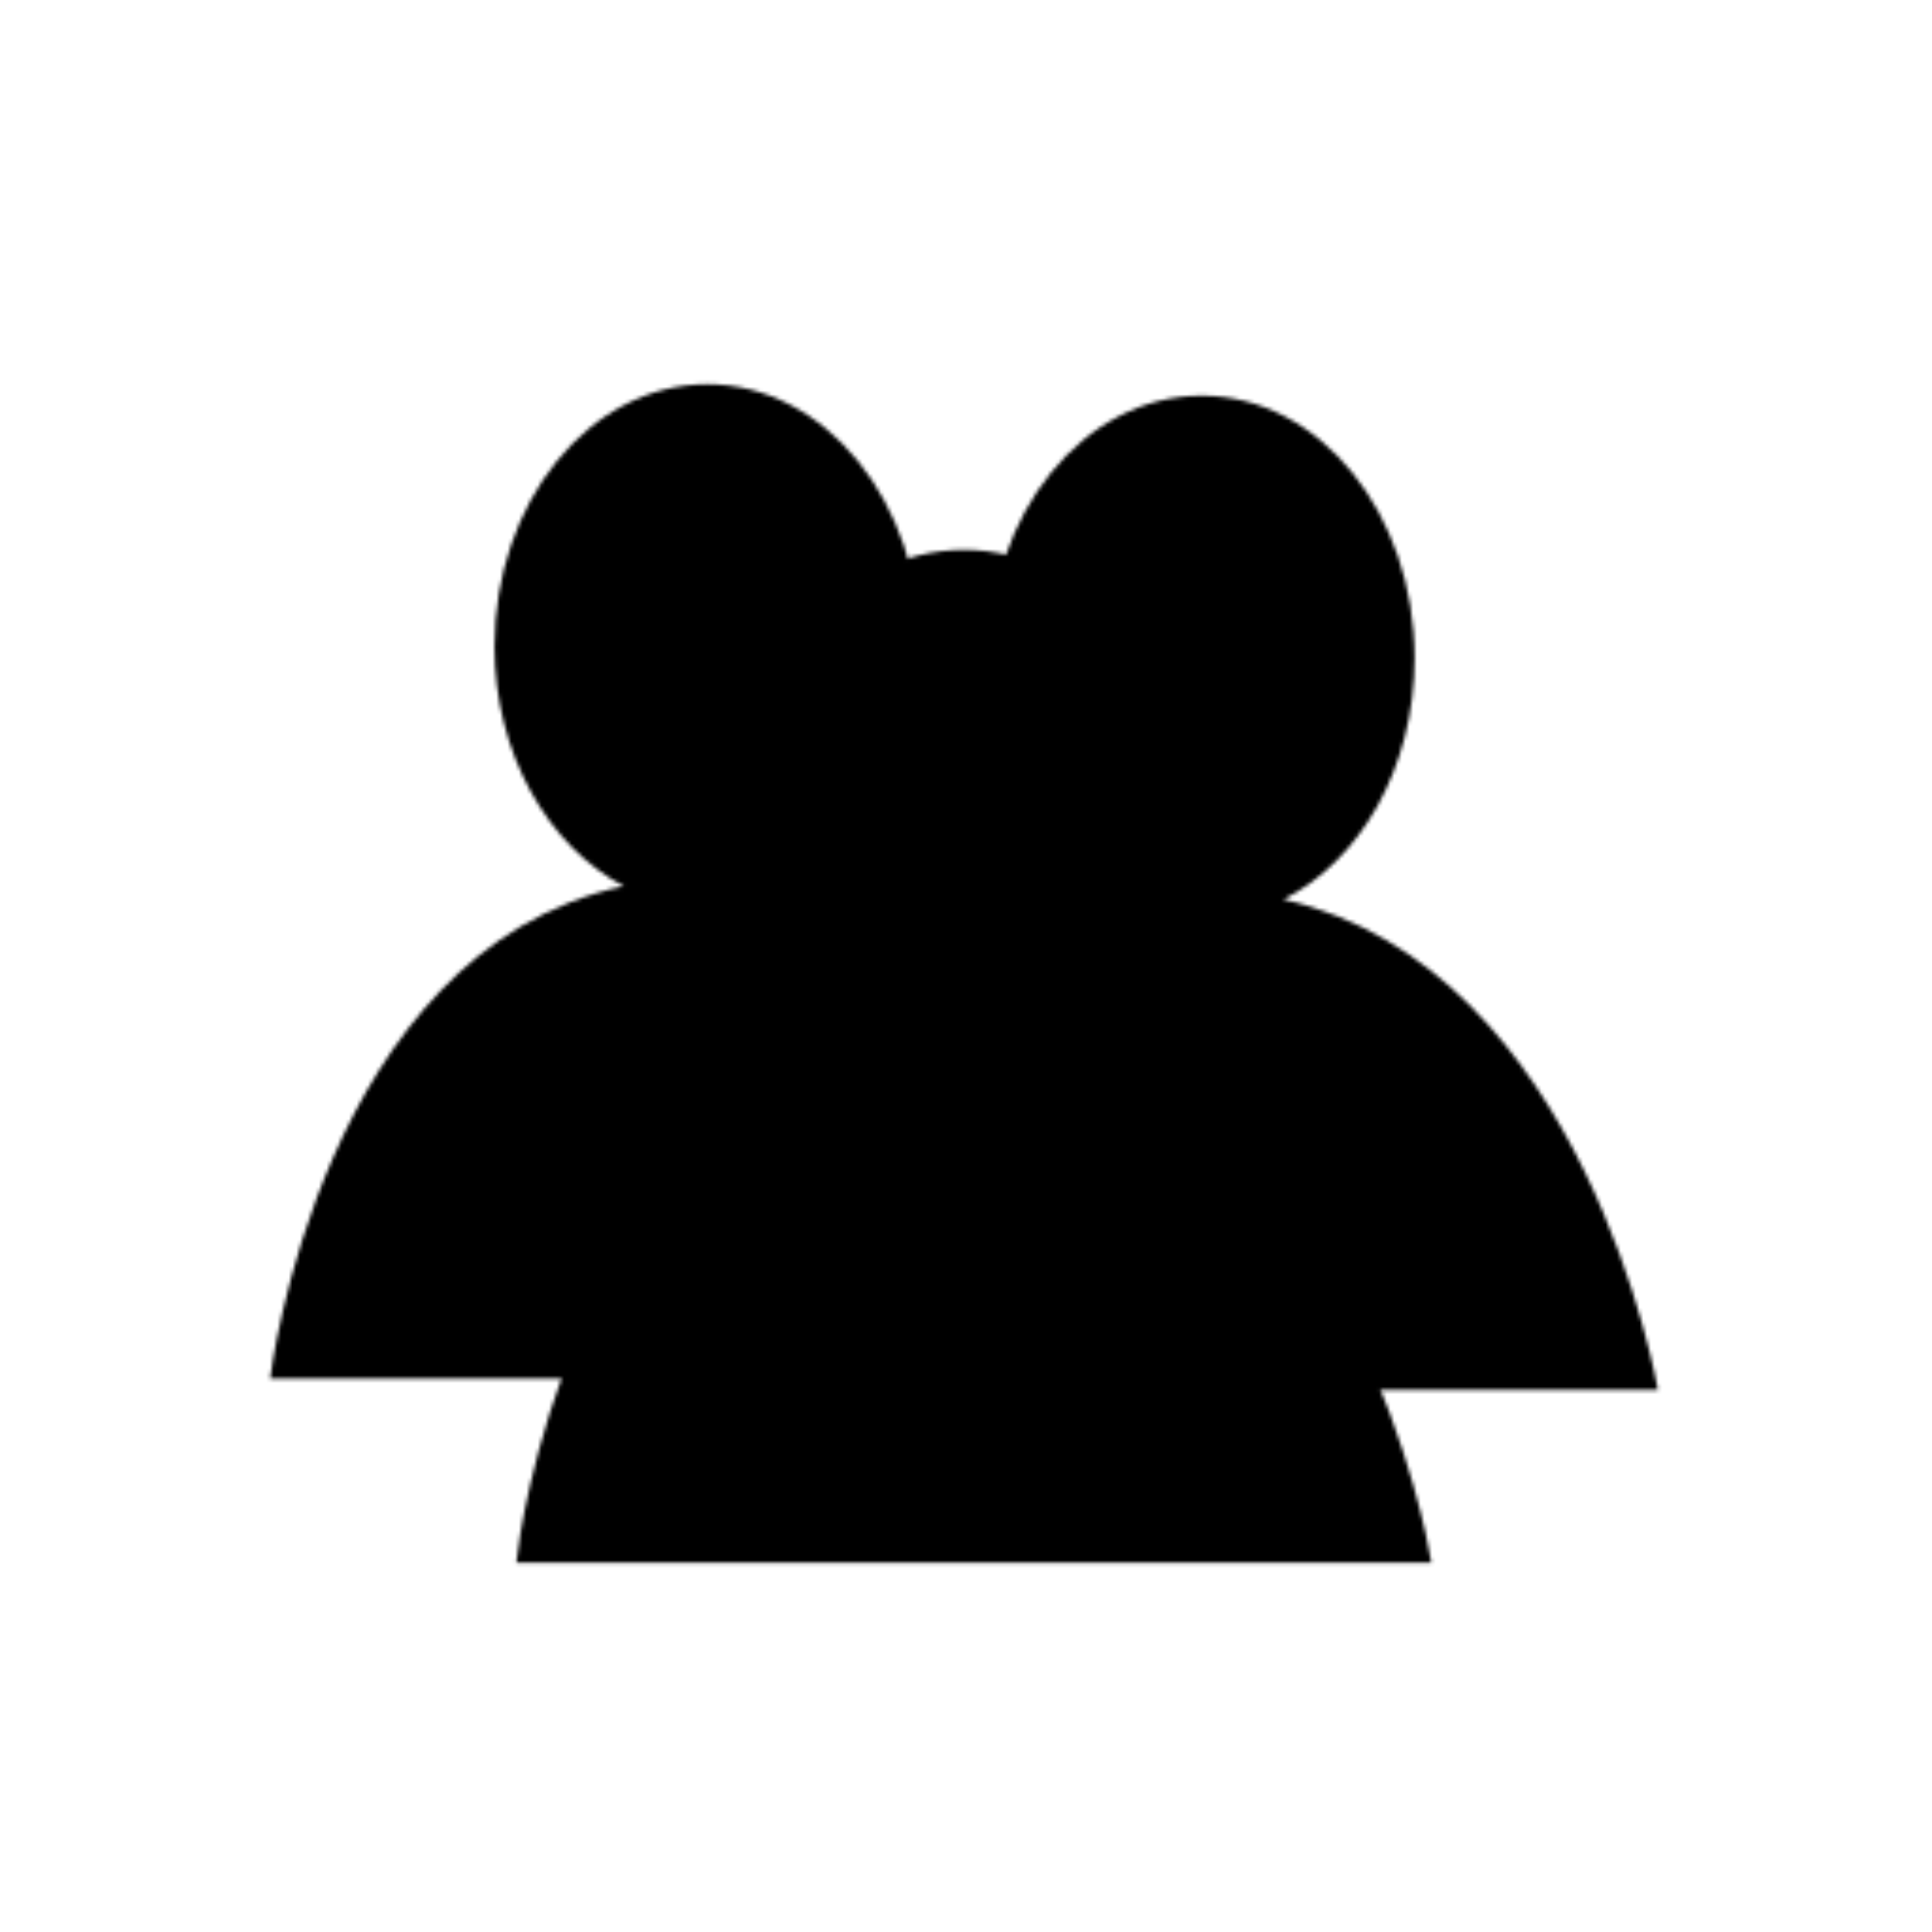 <?xml version="1.0" encoding="UTF-8"?>
<!-- Uploaded to: SVG Repo, www.svgrepo.com, Generator: SVG Repo Mixer Tools -->
<svg width="800px" height="800px" version="1.1" viewBox="144 144 512 512" xmlns="http://www.w3.org/2000/svg" xmlns:xlink="http://www.w3.org/1999/xlink">
 <defs>
  <filter id="h" x="0%" y="0%" width="100%" height="100%">
   <feColorMatrix in="SourceGraphic" values="0 0 0 0 1 0 0 0 0 1 0 0 0 0 1 0 0 0 1 0"/>
  </filter>
  <clipPath id="f">
   <rect width="90" height="90"/>
  </clipPath>
  <g id="c" clip-path="url(#f)">
   <path d="m55.398 66.699h-47s2.699-22.5 18.602-25.898c-4-2.102-6.801-7-6.801-12.602 0-7.602 5-13.801 11.199-13.801 6.199 0 11.199 6.199 11.199 13.801 0 5.801-2.898 10.699-6.898 12.699 15.902 3.602 19.699 25.801 19.699 25.801z" fill="#ffffff"/>
   <path d="m81.398 67.301h-47s2.699-22.5 18.602-25.898c-4-2.102-6.801-7-6.801-12.602 0-7.602 5-13.801 11.199-13.801 6.199 0 11.199 6.199 11.199 13.801 0 5.801-2.898 10.699-6.898 12.699 15.902 3.602 19.699 25.801 19.699 25.801z" fill="#ffffff"/>
   <path transform="translate(-5 -5)" d="m73.898 80.898h-47s2.699-22.5 18.602-25.898c-4-2.102-6.801-7-6.801-12.602 0-7.602 5-13.801 11.199-13.801 6.199 0 11.199 6.199 11.199 13.801 0 5.801-2.898 10.699-6.898 12.699 15.801 3.602 19.699 25.801 19.699 25.801z" fill="#ffffff" stroke="#000000" stroke-miterlimit="10" stroke-width=".976"/>
  </g>
  <clipPath id="g">
   <rect width="90" height="90"/>
  </clipPath>
  <g id="a" clip-path="url(#g)">
   <use xlink:href="#c"/>
  </g>
  <mask id="d">
   <g filter="url(#h)">
    <use transform="matrix(5.038 0 0 5.038 25.284 25.284)" xlink:href="#a"/>
   </g>
  </mask>
  <clipPath id="e">
   <rect width="504" height="504"/>
  </clipPath>
  <g id="b" clip-path="url(#e)">
   <path d="m478.71 252c0 125.21-101.5 226.71-226.71 226.71s-226.71-101.5-226.71-226.71 101.5-226.71 226.71-226.71 226.71 101.5 226.71 226.71"/>
  </g>
 </defs>
 <use transform="translate(148 148)" mask="url(#d)" xlink:href="#b"/>
</svg>